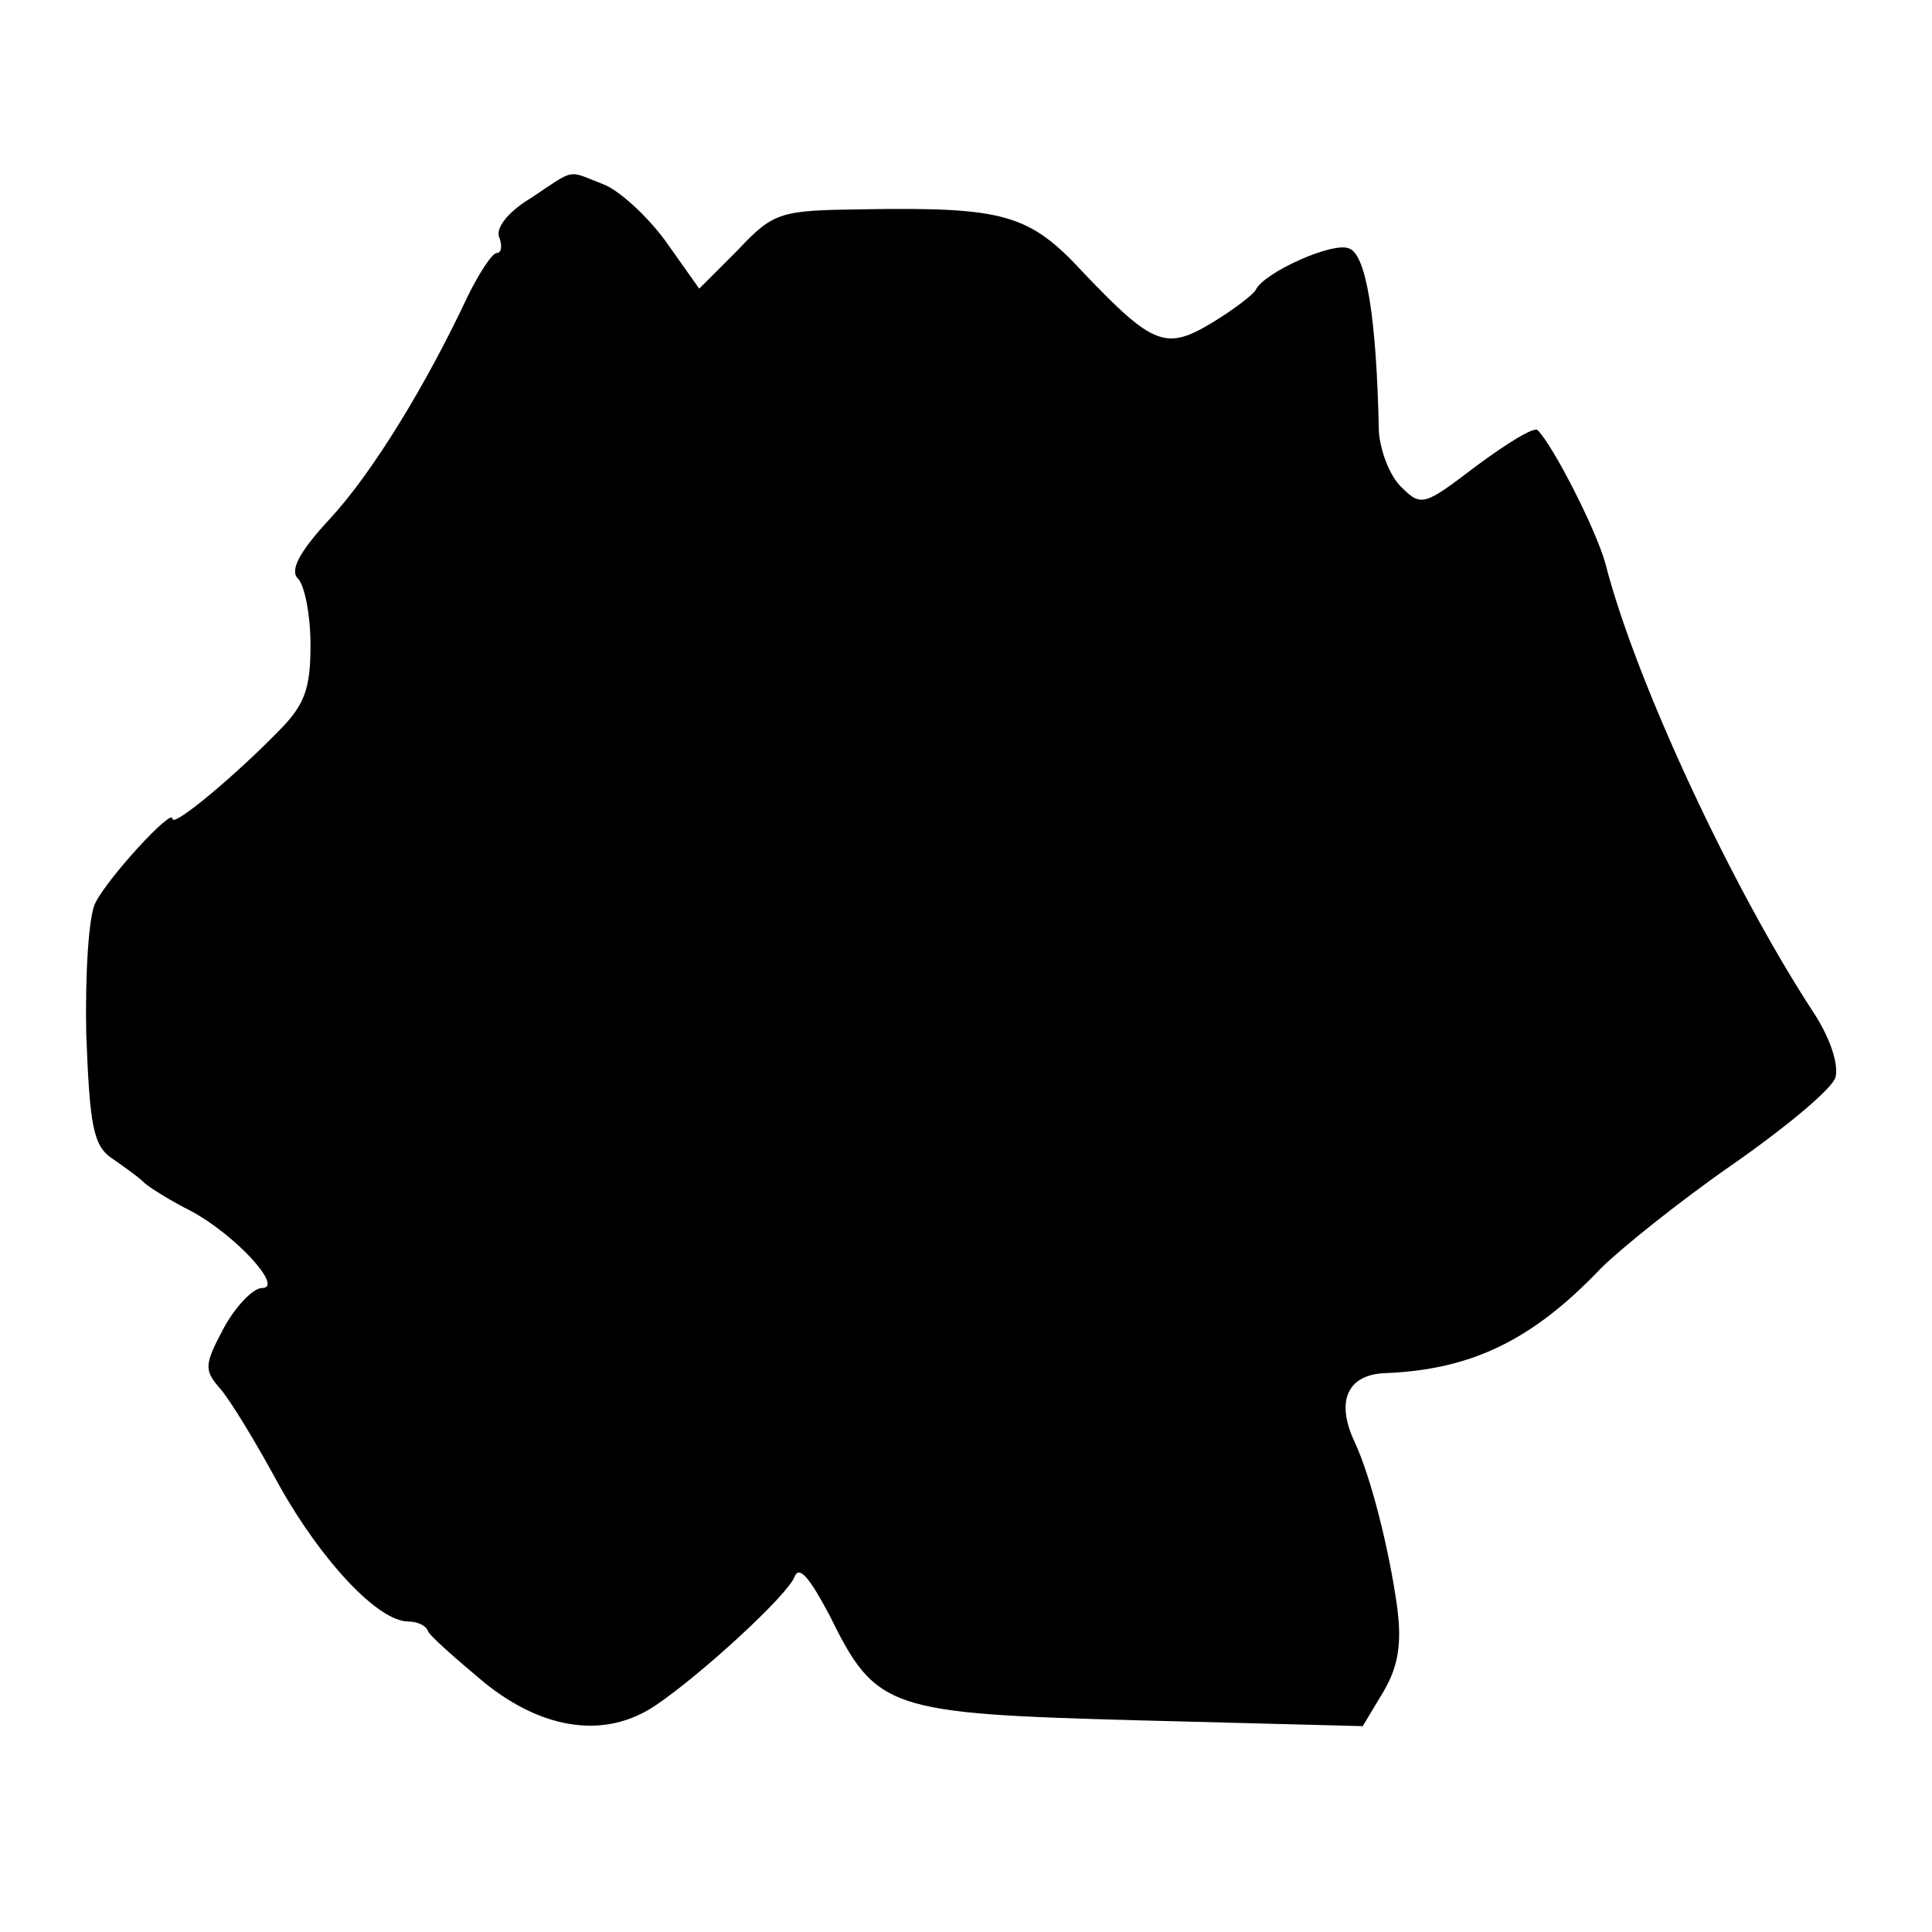 <?xml version="1.0" standalone="no"?>
<!DOCTYPE svg PUBLIC "-//W3C//DTD SVG 20010904//EN"
 "http://www.w3.org/TR/2001/REC-SVG-20010904/DTD/svg10.dtd">
<svg version="1.0" xmlns="http://www.w3.org/2000/svg"
 width="168pt" height="168pt" viewBox="0 0 168 168"
 preserveAspectRatio="xMidYMid meet">
<g transform="translate(0,168) scale(0.1,-0.1)"
fill="#000000" stroke="none">
<path d="M462 1508 c-20 -12 -31 -26 -28 -34 3 -8 2 -14 -2 -14 -4 0 -15 -17
-25 -37 -36 -77 -83 -154 -120 -194 -27 -29 -35 -45 -28 -52 6 -6 11 -32 11
-58 0 -38 -5 -52 -28 -75 -38 -39 -92 -84 -92 -76 0 10 -56 -51 -67 -73 -6
-11 -9 -63 -8 -114 3 -79 6 -97 22 -108 10 -7 23 -16 29 -22 6 -5 24 -16 40
-24 39 -21 81 -67 62 -67 -8 0 -23 -16 -33 -34 -17 -32 -18 -37 -4 -53 9 -10
32 -48 52 -85 37 -66 86 -118 112 -118 7 0 15 -3 17 -8 1 -4 24 -24 49 -45 52
-42 106 -49 149 -20 40 27 115 96 121 112 4 10 13 -1 30 -33 41 -83 50 -86
271 -92 l193 -5 18 30 c13 22 16 42 12 73 -7 51 -23 114 -37 144 -17 36 -6 59
27 60 75 3 128 29 187 91 17 17 68 58 114 90 46 32 87 66 90 76 3 11 -4 33
-18 55 -71 108 -156 290 -182 392 -8 29 -45 102 -59 116 -3 3 -26 -11 -53 -31
-46 -35 -48 -36 -66 -18 -10 10 -18 32 -19 48 -2 99 -11 154 -26 159 -14 6
-74 -21 -81 -36 -2 -4 -19 -17 -37 -28 -41 -25 -52 -21 -113 43 -47 51 -69 57
-192 55 -71 -1 -77 -2 -108 -35 l-34 -34 -29 41 c-16 22 -41 45 -55 50 -31 12
-23 14 -62 -12z"/>
</g>
</svg>

